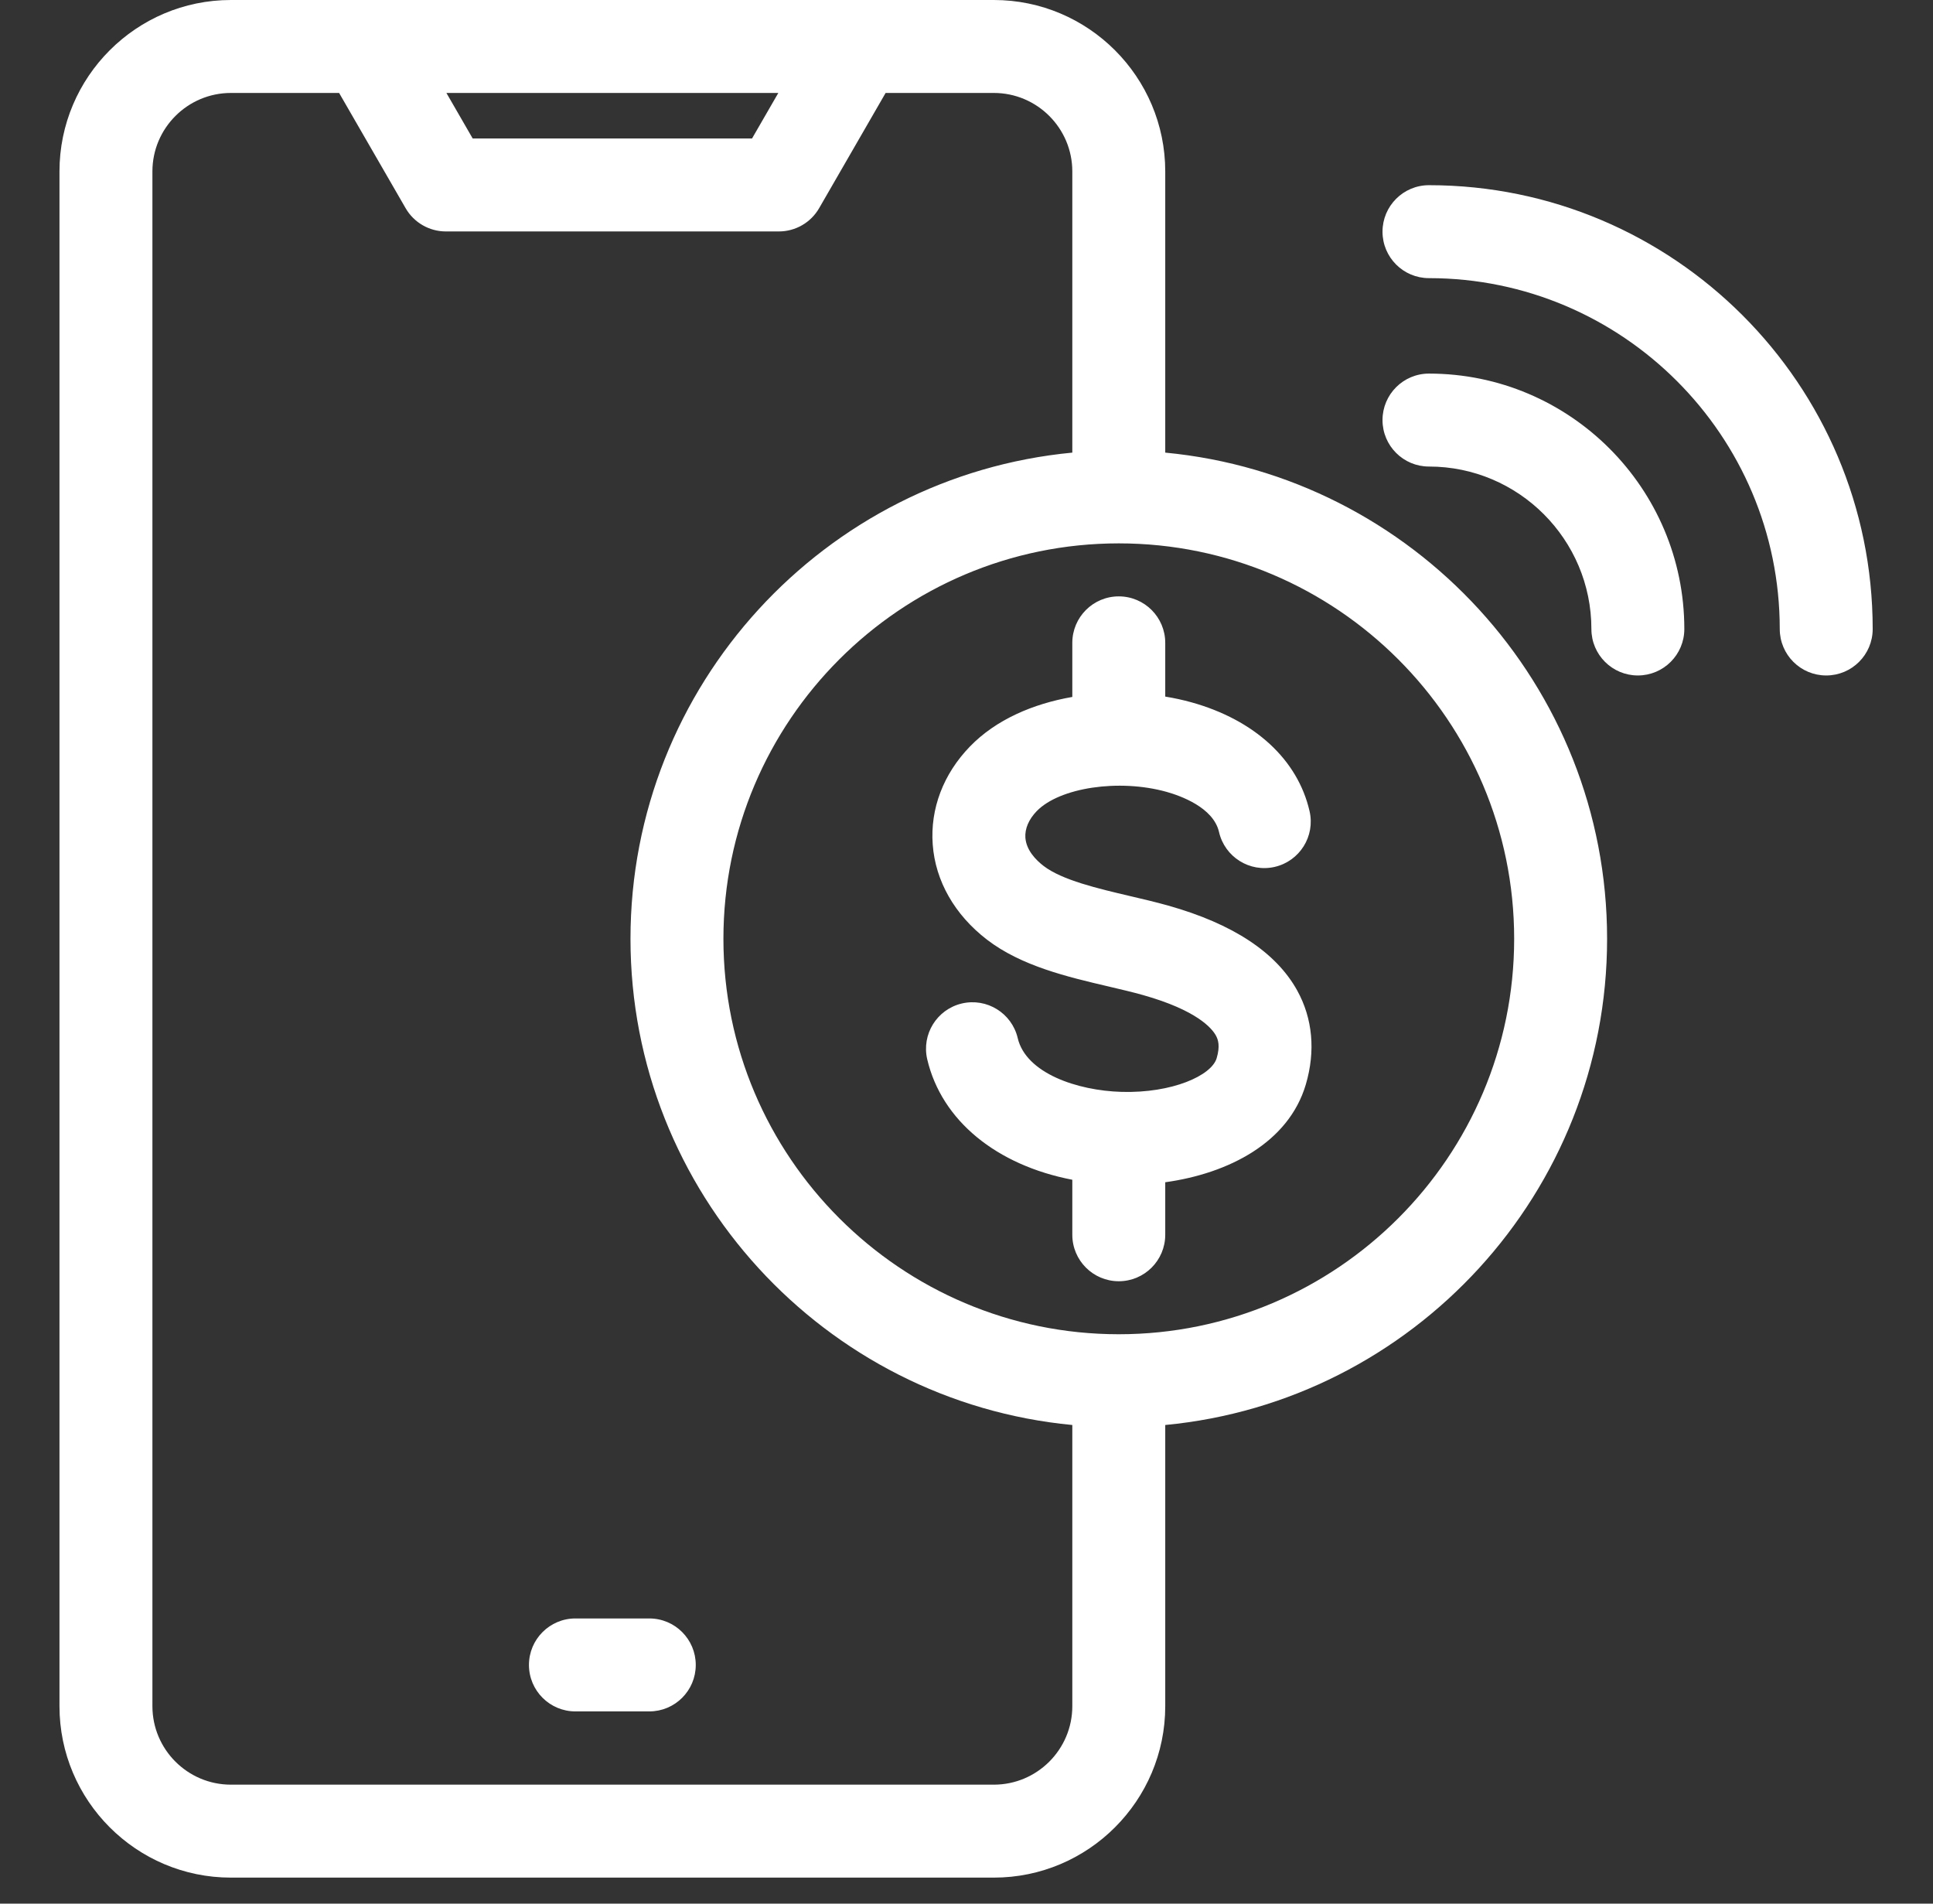 <svg width="65" height="64" viewBox="0 0 65 64" fill="none" xmlns="http://www.w3.org/2000/svg">
<rect x="0" y="0" width="65" height="64" fill="#333333" stroke="none"/>
<g clip-path="url(#clip0_2593_11690)">
<path d="M23.396 55.975C23.396 56.838 22.697 57.537 21.834 57.537H19.349C18.487 57.537 17.787 56.838 17.787 55.975C17.787 55.112 18.487 54.412 19.349 54.412H21.834C22.697 54.412 23.396 55.112 23.396 55.975ZM54.041 31.562C54.041 40.09 47.507 47.118 39.183 47.908V57.361C39.183 60.539 36.597 63.125 33.419 63.125H7.764C4.586 63.125 2 60.539 2 57.361V5.764C2 2.586 4.586 0 7.764 0H33.419C36.597 0 39.183 2.586 39.183 5.764V15.217C47.507 16.007 54.041 23.035 54.041 31.562H54.041ZM15.011 3.125L15.895 4.656H25.288L26.172 3.125H15.011ZM36.058 57.361V47.908C27.735 47.118 21.201 40.089 21.201 31.562C21.201 23.036 27.735 16.007 36.058 15.217V5.764C36.058 4.309 34.874 3.125 33.419 3.125H29.78L27.544 7C27.265 7.483 26.749 7.781 26.19 7.781H14.993C14.435 7.781 13.919 7.483 13.64 7L11.403 3.125H7.765C6.309 3.125 5.125 4.309 5.125 5.764V57.361C5.125 58.816 6.309 60 7.765 60H33.419C34.874 60 36.058 58.816 36.058 57.361ZM50.916 31.562C50.916 24.232 44.952 18.268 37.621 18.268C30.29 18.268 24.326 24.232 24.326 31.562C24.326 38.893 30.29 44.857 37.621 44.857C44.952 44.857 50.916 38.893 50.916 31.562ZM39.283 30.446C38.862 30.327 38.416 30.223 37.984 30.122C36.919 29.872 35.713 29.589 35.094 29.114C34.831 28.912 34.511 28.583 34.48 28.163C34.459 27.863 34.593 27.547 34.86 27.271C35.633 26.475 37.632 26.177 39.226 26.622C39.693 26.753 40.801 27.145 40.991 27.971C41.184 28.812 42.022 29.338 42.863 29.145C43.704 28.951 44.23 28.113 44.036 27.272C43.639 25.539 42.191 24.205 40.065 23.612C39.784 23.534 39.488 23.469 39.183 23.419V21.613C39.183 20.75 38.483 20.05 37.62 20.05C36.758 20.05 36.058 20.75 36.058 21.613V23.431C34.739 23.661 33.493 24.192 32.616 25.097C31.721 26.02 31.276 27.19 31.364 28.391C31.453 29.619 32.102 30.756 33.19 31.592C34.343 32.478 35.899 32.843 37.271 33.164C37.688 33.262 38.082 33.354 38.436 33.454C40.252 33.965 40.754 34.574 40.885 34.812C40.962 34.951 41.034 35.163 40.912 35.576C40.739 36.161 39.415 36.756 37.716 36.709C36.229 36.667 34.501 36.084 34.222 34.9C34.024 34.06 33.183 33.54 32.343 33.737C31.503 33.935 30.983 34.776 31.18 35.616C31.666 37.68 33.515 39.174 36.058 39.663V41.512C36.058 42.375 36.758 43.075 37.62 43.075C38.483 43.075 39.183 42.375 39.183 41.512V39.747C41.31 39.453 43.333 38.414 43.91 36.46C44.241 35.336 44.141 34.243 43.621 33.301C42.911 32.017 41.452 31.056 39.283 30.446L39.283 30.446ZM48.051 6.226C47.188 6.226 46.489 6.926 46.489 7.789C46.489 8.652 47.188 9.351 48.051 9.351C54.555 9.351 59.847 14.643 59.847 21.147C59.847 22.01 60.546 22.709 61.409 22.709C62.272 22.709 62.972 22.01 62.972 21.147C62.972 12.92 56.278 6.226 48.051 6.226ZM48.051 12.56C47.188 12.56 46.489 13.26 46.489 14.123C46.489 14.986 47.188 15.685 48.051 15.685C51.063 15.685 53.513 18.135 53.513 21.147C53.513 22.01 54.212 22.709 55.075 22.709C55.938 22.709 56.638 22.01 56.638 21.147C56.638 16.412 52.786 12.56 48.051 12.56Z" fill="white"/>
</g>
<defs>
<clipPath id="clip0_2593_11690">
<rect width="64.972" height="63.125" fill="white"/>
</clipPath>
</defs>
</svg>
